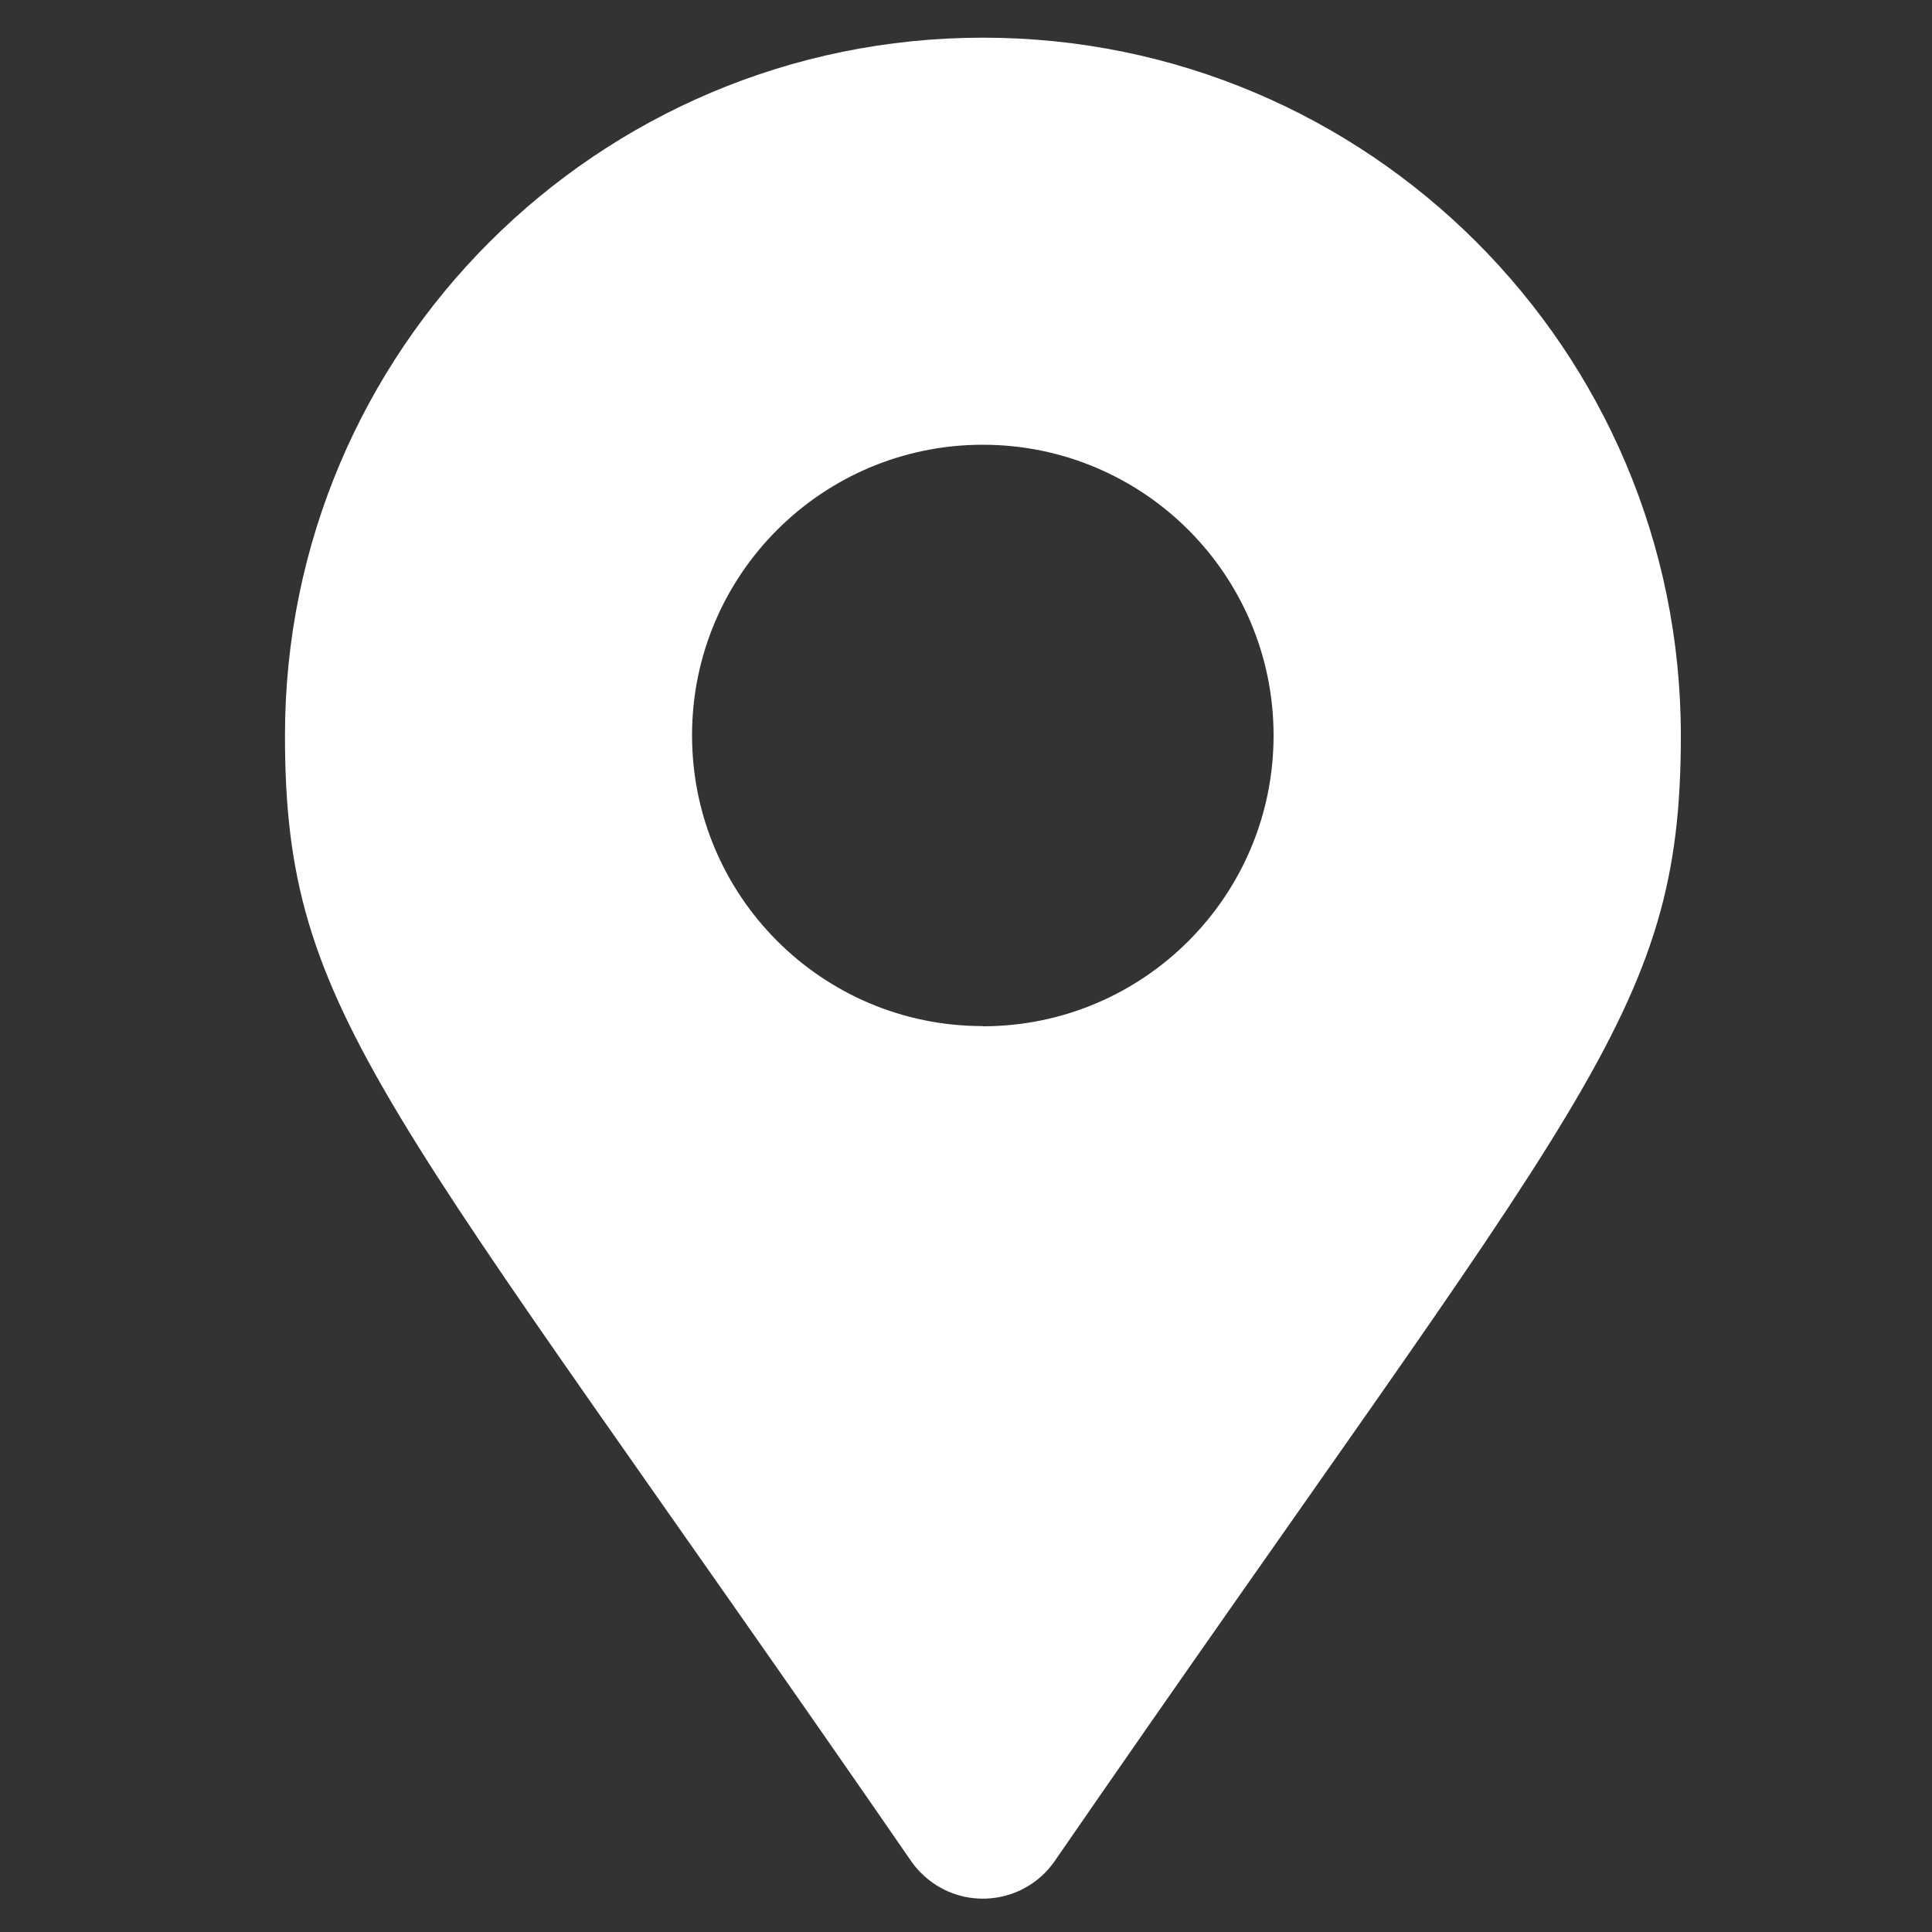 <?xml version="1.0" encoding="UTF-8"?><svg id="a" xmlns="http://www.w3.org/2000/svg" viewBox="0 0 100 100"><rect x="0" y="0" width="100" height="100" fill="#333333" stroke="none"/><defs><style>.f{fill:#fff;}</style></defs><path id="b" class="f" d="M47.16,96.33C19.83,56.71,14.75,52.64,14.75,38.07,14.75,18.12,30.93,1.95,50.88,1.95s36.12,16.17,36.12,36.12c0,14.57-5.08,18.63-32.41,58.26-1.42,2.05-4.24,2.56-6.29,1.14-.44-.31-.83-.69-1.14-1.14ZM50.87,53.12c8.31,0,15.05-6.74,15.05-15.05,0-8.31-6.74-15.05-15.05-15.05-8.31,0-15.05,6.73-15.05,15.04,0,8.31,6.73,15.05,15.04,15.05,0,0,0,0,0,0Z"/></svg>
